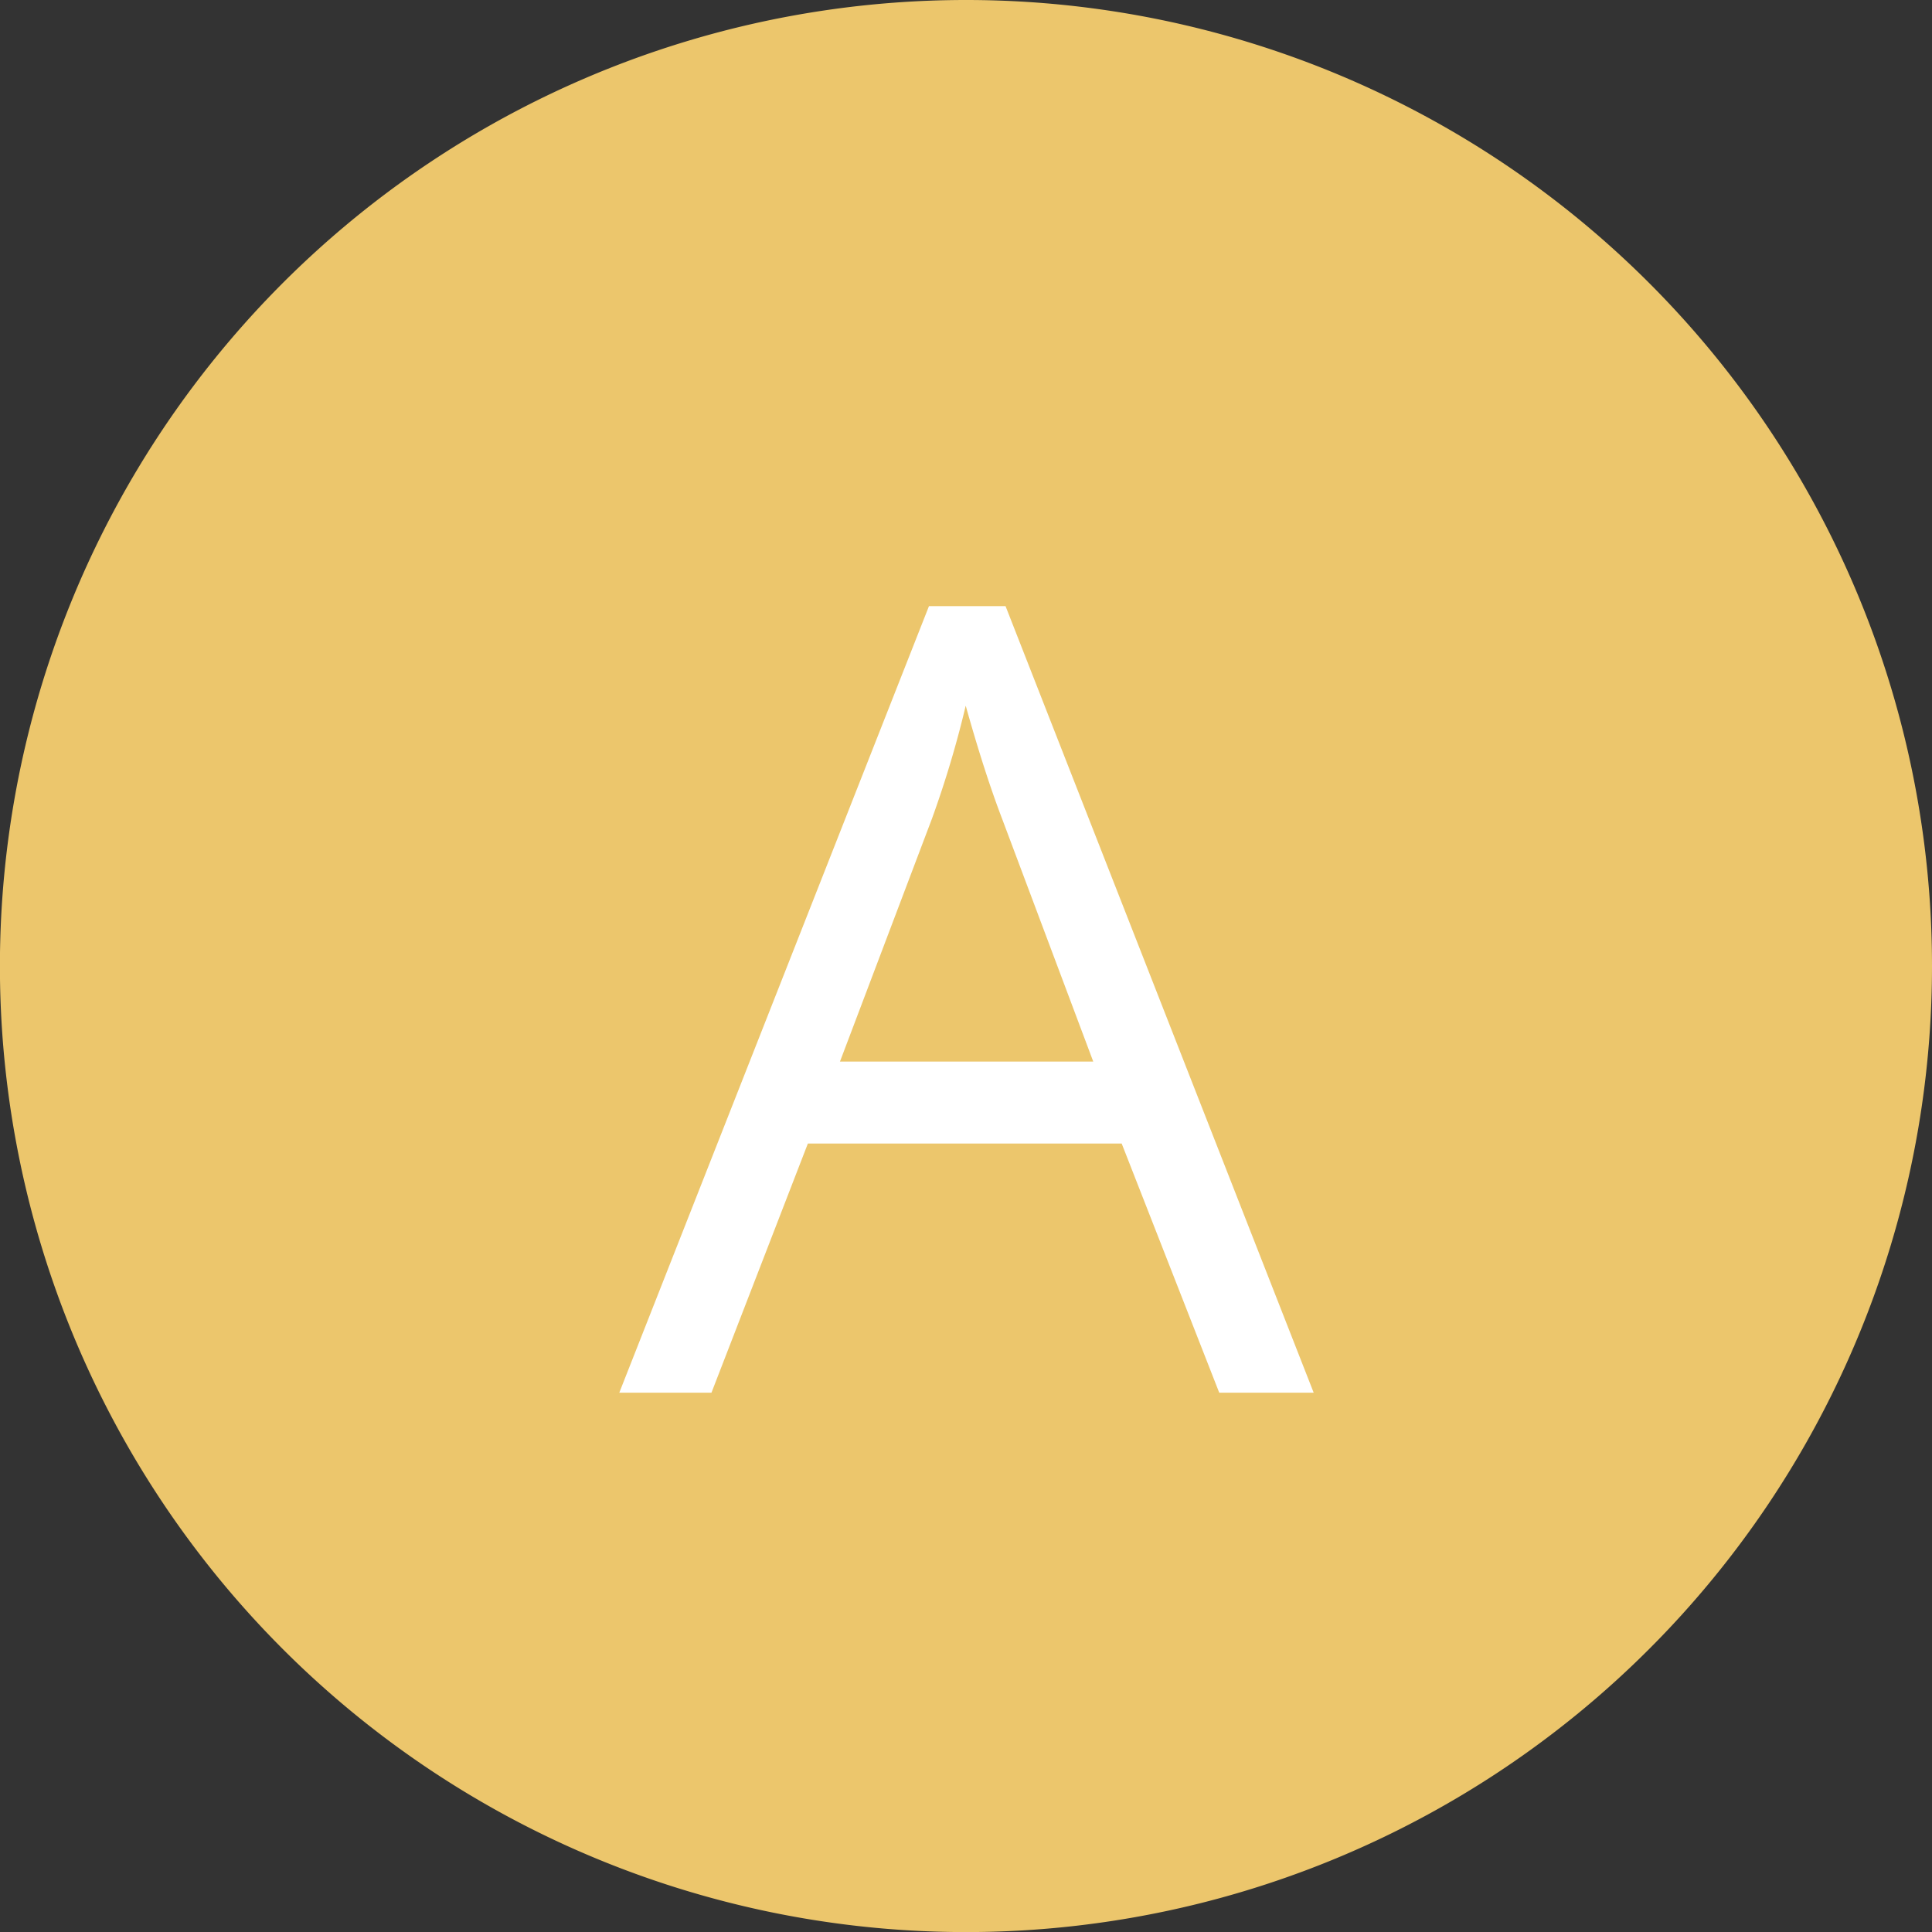 <svg xmlns="http://www.w3.org/2000/svg" xmlns:xlink="http://www.w3.org/1999/xlink" viewBox="0 0 237.69 237.69"><rect x="0" y="0" width="237.69" height="237.69" fill="#333333" stroke="none"/><defs><style>.cls-1{fill:none;}.cls-2{clip-path:url(#clip-path);}.cls-3{fill:#ecc66c;}.cls-4{fill:#fff;}</style><clipPath id="clip-path"><rect class="cls-1" width="237.69" height="237.69"></rect></clipPath></defs><g id="Calque_2" data-name="Calque 2"><g id="Calque_1-2" data-name="Calque 1"><g class="cls-2"><path class="cls-3" d="M118.84,0A118.85,118.85,0,1,0,237.69,118.84,118.84,118.84,0,0,0,118.84,0"></path></g><path class="cls-4" d="M150,171.34l-12-30.65H99.39L87.53,171.34H76.19l38.1-96.77h9.42l37.91,96.77Zm-15.5-40.74-11.21-29.86q-2.17-5.67-4.48-13.92a126.57,126.57,0,0,1-4.16,13.92L103.34,130.6Z"></path></g></g></svg>